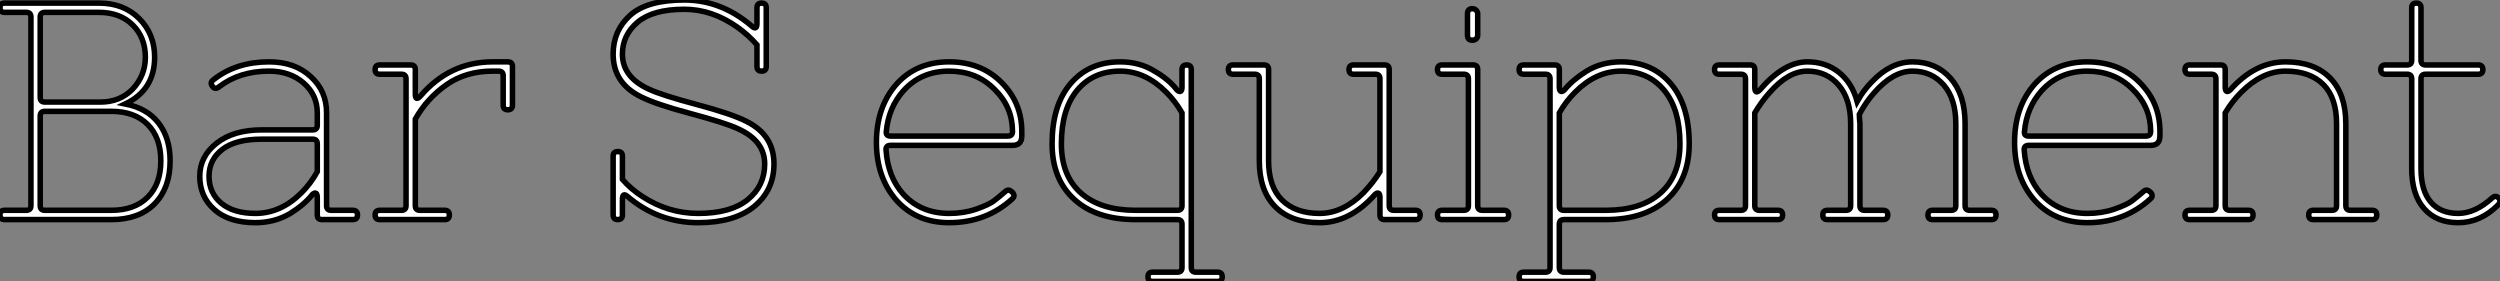 <?xml version="1.0" standalone="no"?>
<svg xmlns="http://www.w3.org/2000/svg" viewBox="2.58 -39.76 452.665 50.96"><rect x="2.58" y="-39.76" width="452.665" height="50.96" fill="#808080" stroke="none"/><path d="M3.42-1.68L3.42-1.68L7.34-1.68Q8.18-1.68 8.18-2.52L8.18-2.52L8.18-36.68Q8.18-37.52 7.34-37.52L7.34-37.52L3.42-37.52Q2.58-37.52 2.58-38.36Q2.58-39.20 3.42-39.20L3.42-39.20L20.50-39.20Q24.98-39.20 27.78-36.40Q30.58-33.60 30.58-29.40L30.58-29.40Q30.58-23.46 25.26-20.94L25.26-20.94Q29.23-20.16 31.30-17.47Q33.38-14.78 33.38-10.64L33.38-10.64Q33.38-5.71 30.58-2.86Q27.78 0 22.74 0L22.74 0L3.42 0Q2.58 0 2.58-0.84Q2.58-1.68 3.42-1.68ZM9.86-36.68L9.86-36.68L9.86-22.12Q9.86-21.28 10.70-21.28L10.70-21.28L20.78-21.28Q24.30-21.28 26.60-23.63L26.60-23.63Q28.90-26.10 28.90-29.40L28.90-29.40Q28.90-32.98 26.60-35.25Q24.30-37.52 20.50-37.52L20.50-37.52L10.70-37.52Q9.86-37.52 9.86-36.68ZM9.86-18.76L9.86-18.76L9.86-2.52Q9.86-1.68 10.70-1.68L10.70-1.68L22.74-1.68Q26.94-1.68 29.32-4.06Q31.70-6.44 31.70-10.64Q31.70-14.84 29.32-17.22Q26.94-19.60 22.74-19.60L22.74-19.60L10.70-19.60Q9.86-19.60 9.86-18.76ZM60.03-8.68L60.03-8.68L60.03-13.72Q60.03-14.56 59.19-14.56L59.19-14.56L49.95-14.56Q45.25-14.56 42.84-12.71Q40.43-10.86 40.43-7.84Q40.43-4.82 42.64-2.97Q44.86-1.12 48.83-1.12L48.83-1.12Q53.42-1.12 57.18-4.87L57.18-4.87Q58.86-6.55 60.03-8.68ZM51.30-28.56L51.30-28.56Q56-28.56 58.86-25.87L58.86-25.87Q61.71-23.30 61.71-19.32L61.71-19.32L61.71-2.52Q61.71-1.68 62.55-1.68L62.55-1.68L66.47-1.68Q67.31-1.68 67.31-0.84Q67.31 0 66.47 0L66.47 0L60.87 0Q60.03 0 60.03-0.84L60.03-0.84L60.03-3.98Q60.03-4.59 59.81-4.76Q59.58-4.93 59.14-4.54L59.14-4.54Q57.68-2.69 55.05-1.06L55.05-1.06Q52.25 0.56 48.83 0.56L48.83 0.56Q44.07 0.56 41.41-1.79Q38.75-4.14 38.75-7.84L38.75-7.84Q38.75-11.42 41.80-13.83Q44.86-16.24 49.95-16.24L49.95-16.24L59.19-16.24Q60.03-16.24 60.03-17.08L60.03-17.08L60.03-19.32Q60.03-22.57 57.57-24.72Q55.10-26.88 51.30-26.88L51.30-26.88Q45.92-26.88 42.22-24.02L42.22-24.02Q41.50-23.46 41.05-24.14L41.05-24.14Q40.54-24.81 41.16-25.26L41.16-25.26Q45.25-28.56 51.30-28.56ZM92.85-26.88L92.85-26.88L91.78-26.88Q86.91-26.88 83.38-24.39Q79.86-21.90 77.78-18.20L77.78-18.20L77.78-2.52Q77.78-1.68 78.62-1.68L78.62-1.68L83.10-1.68Q83.94-1.68 83.94-0.84Q83.94 0 83.10 0L83.10 0L71.34 0Q70.50 0 70.50-0.84Q70.50-1.68 71.34-1.68L71.34-1.68L75.26-1.68Q76.10-1.68 76.10-2.52L76.10-2.52L76.10-25.48Q76.10-26.32 75.26-26.32L75.26-26.32L71.34-26.32Q70.50-26.32 70.50-27.16Q70.50-28 71.34-28L71.34-28L76.94-28Q77.78-28 77.78-27.16L77.78-27.16L77.78-22.74Q77.78-21.39 78.68-22.34L78.68-22.34Q84-28.56 91.78-28.56L91.78-28.56L94.53-28.56Q95.37-28.56 95.37-27.72L95.37-27.72L95.37-20.72Q95.37-19.88 94.53-19.88Q93.69-19.88 93.69-20.72L93.69-20.72L93.69-26.04Q93.69-26.88 92.85-26.88Z" fill="white" stroke="black" transform="scale(1,1)"/><path d="M129.00-1.12L129.00-1.12Q134.88-1.12 137.96-3.61Q141.04-6.10 141.04-10.08L141.04-10.08Q141.04-14.28 136.17-16.46L136.17-16.46Q133.87-17.53 127.57-19.21Q121.27-20.89 118.64-22.23L118.64-22.23Q113.60-24.70 113.60-29.96L113.60-29.96Q113.60-34.22 116.68-36.99Q119.76-39.76 126.48-39.76Q133.20-39.76 138.74-35L138.74-35Q139.64-34.22 139.64-35.56L139.64-35.56L139.64-38.36Q139.64-39.20 140.48-39.20Q141.32-39.20 141.32-38.36L141.32-38.36L141.32-27.72Q141.32-26.88 140.48-26.88Q139.64-26.88 139.64-27.72L139.64-27.72L139.64-31.64Q138.13-33.38 136.11-34.83L136.11-34.83Q131.52-38.08 126.48-38.08L126.48-38.08Q120.82-38.08 118.05-35.76Q115.28-33.43 115.28-29.96L115.28-29.96Q115.28-25.76 120.15-23.58L120.15-23.58Q122.45-22.51 128.75-20.83Q135.05-19.15 137.68-17.81L137.68-17.81Q142.72-15.34 142.72-10.08L142.72-10.08Q142.72-5.32 139.14-2.38Q135.55 0.56 129.00 0.56L129.00 0.56Q121.78 0.56 116.18-4.20L116.18-4.20Q115.28-4.98 115.28-3.64L115.28-3.64L115.28-0.84Q115.28 0 114.44 0Q113.60 0 113.60-0.84L113.60-0.84L113.60-11.48Q113.60-12.32 114.44-12.32Q115.28-12.32 115.28-11.48L115.28-11.48L115.28-7.28Q116.79-5.54 118.86-4.20L118.86-4.20Q123.57-1.12 129.00-1.12Z" fill="white" stroke="black" transform="scale(1,1)"/><path d="M174.43-1.12L174.43-1.12Q177.12-1.12 179.36-1.90Q181.60-2.69 182.50-3.36Q183.39-4.03 184.68-5.15L184.68-5.15Q185.24-5.60 185.91-4.93L185.91-4.93Q186.47-4.26 185.86-3.75L185.86-3.75Q181.15 0.56 174.43 0.56L174.43 0.56Q168.55 0.56 164.91-3.47L164.91-3.47Q161.27-7.62 161.27-14Q161.27-20.38 164.91-24.53L164.91-24.53Q168.55-28.56 174.43-28.56L174.43-28.56Q180.20-28.56 183.90-24.86Q187.59-21.17 187.59-15.96L187.59-15.96L187.59-15.12Q187.59-13.44 185.91-13.44L185.91-13.44L163.85-13.44Q162.95-13.44 163.01-12.60L163.01-12.60Q163.34-7.73 166.14-4.59L166.14-4.59Q169.34-1.12 174.43-1.12ZM163.06-15.96L163.06-15.96Q162.95-15.12 163.85-15.12L163.85-15.12L185.07-15.12Q185.91-15.12 185.91-15.96L185.91-15.96Q185.91-20.44 182.61-23.63L182.61-23.63Q179.36-26.88 174.43-26.88L174.43-26.88Q169.34-26.88 166.14-23.30L166.14-23.30Q163.46-20.27 163.06-15.96ZM216.60-2.52L216.60-2.52L216.60-19.32Q215.42-21.39 213.74-23.07L213.74-23.07Q209.94-26.88 205.40-26.88L205.40-26.88Q200.53-26.88 197.64-23.44Q194.76-19.99 194.76-13.72L194.76-13.72Q194.76-7.95 198.29-4.82Q201.82-1.68 208.20-1.68L208.20-1.68L215.76-1.68Q216.60-1.68 216.60-2.52ZM216.60 8.68L216.60 8.68L216.60 0.84Q216.60 0 215.76 0L215.76 0L208.20 0Q201.09 0 197.08-3.67Q193.08-7.34 193.08-13.72L193.08-13.72Q193.08-20.72 196.44-24.64L196.44-24.64Q199.80-28.56 205.40-28.56L205.40-28.56Q208.93-28.56 211.62-26.88L211.62-26.88Q214.25-25.37 215.70-23.46L215.70-23.46Q216.15-23.07 216.38-23.24Q216.60-23.41 216.60-24.02L216.60-24.02L216.60-27.16Q216.60-28 217.44-28Q218.28-28 218.28-27.16L218.28-27.16L218.28 8.68Q218.28 9.52 219.12 9.52L219.12 9.52L223.04 9.52Q223.88 9.52 223.88 10.36Q223.88 11.20 223.04 11.20L223.04 11.20L211.28 11.20Q210.44 11.20 210.44 10.36Q210.44 9.52 211.28 9.52L211.28 9.52L215.76 9.52Q216.60 9.52 216.60 8.68ZM225.84-28L225.84-28L231.44-28Q232.28-28 232.28-27.16L232.28-27.16L232.28-10.64Q232.28-5.94 234.72-3.53Q237.15-1.12 241.52-1.12L241.52-1.12Q245.72-1.12 249.47-4.87L249.47-4.87Q251.32-6.83 252.44-8.68L252.44-8.68L252.44-25.48Q252.44-26.32 251.60-26.32L251.60-26.32L247.68-26.32Q246.84-26.32 246.84-27.16Q246.84-28 247.68-28L247.68-28L253.28-28Q254.12-28 254.12-27.16L254.12-27.16L254.12-2.52Q254.12-1.68 254.96-1.68L254.96-1.68L258.88-1.68Q259.72-1.68 259.72-0.84Q259.72 0 258.88 0L258.88 0L253.28 0Q252.44 0 252.44-0.84L252.44-0.84L252.44-3.98Q252.44-4.59 252.22-4.76Q251.99-4.93 251.54-4.54L251.54-4.54Q247.01 0.56 241.52 0.56L241.52 0.56Q236.31 0.56 233.46-2.35Q230.60-5.26 230.60-10.64L230.60-10.64L230.60-25.48Q230.60-26.32 229.76-26.32L229.76-26.32L225.84-26.32Q225.00-26.32 225.00-27.16Q225.00-28 225.84-28ZM270.98-1.68L274.90-1.68Q275.74-1.68 275.74-0.84Q275.74 0 274.90 0L274.90 0L263.70 0Q262.86 0 262.86-0.84Q262.86-1.68 263.70-1.68L263.70-1.68L267.62-1.68Q268.46-1.68 268.46-2.52L268.46-2.52L268.46-25.48Q268.46-26.32 267.62-26.32L267.62-26.32L263.70-26.32Q262.86-26.32 262.86-27.16Q262.86-28 263.70-28L263.70-28L269.30-28Q270.14-28 270.14-27.16L270.14-27.16L270.14-2.52Q270.14-1.68 270.98-1.68L270.98-1.68ZM269.18-32.48L269.18-32.48Q268.29-32.48 268.29-33.38L268.29-33.38L268.29-37.24Q268.29-38.19 269.18-38.19L269.18-38.19Q269.58-38.19 269.86-37.91Q270.14-37.63 270.14-37.24L270.14-37.24L270.14-33.38Q270.14-32.98 269.86-32.73Q269.58-32.48 269.18-32.48ZM285.76-1.68L285.76-1.68L293.32-1.68Q299.76-1.68 303.26-4.82Q306.76-7.95 306.76-13.72L306.76-13.72Q306.76-19.99 303.88-23.44Q300.99-26.88 296.12-26.88L296.12-26.88Q291.58-26.88 287.78-23.07L287.78-23.07Q286.10-21.39 284.92-19.32L284.92-19.32L284.92-2.52Q284.92-1.68 285.76-1.68ZM293.32 0L293.32 0L285.76 0Q284.92 0 284.92 0.84L284.92 0.84L284.92 8.68Q284.92 9.52 285.76 9.52L285.76 9.52L290.24 9.52Q291.08 9.52 291.08 10.36Q291.08 11.20 290.24 11.20L290.24 11.20L278.48 11.20Q277.64 11.20 277.64 10.36Q277.64 9.52 278.48 9.52L278.48 9.52L282.40 9.52Q283.24 9.52 283.24 8.68L283.24 8.68L283.24-25.48Q283.24-26.32 282.40-26.32L282.40-26.32L278.48-26.32Q277.64-26.32 277.64-27.16Q277.64-28 278.48-28L278.48-28L284.08-28Q284.92-28 284.92-27.16L284.92-27.16L284.92-24.02Q284.92-23.41 285.14-23.24Q285.37-23.07 285.82-23.46L285.82-23.46Q287.33-25.31 289.85-26.88L289.85-26.88Q292.59-28.56 296.12-28.56L296.12-28.56Q301.72-28.56 305.08-24.64L305.08-24.64Q308.44-20.72 308.44-13.72L308.44-13.72Q308.44-7.34 304.44-3.67Q300.43 0 293.32 0ZM313.87-1.68L313.87-1.68L317.79-1.68Q318.63-1.68 318.63-2.52L318.63-2.52L318.63-25.48Q318.63-26.32 317.79-26.32L317.79-26.32L313.87-26.32Q313.03-26.32 313.03-27.16Q313.03-28 313.87-28L313.87-28L319.47-28Q320.31-28 320.31-27.16L320.31-27.16L320.31-24.02Q320.31-22.57 321.21-23.46L321.21-23.46Q325.58-28.56 329.83-28.56L329.83-28.56Q333.14-28.56 335.52-26.68Q337.90-24.81 338.85-21.39L338.85-21.39Q340.02-23.46 341.54-24.98L341.54-24.98Q344.95-28.56 348.87-28.56L348.87-28.56Q353.13-28.56 355.76-25.59Q358.39-22.62 358.39-17.36L358.39-17.36L358.39-2.52Q358.39-1.68 359.23-1.68L359.23-1.68L363.15-1.68Q363.99-1.68 363.99-0.84Q363.99 0 363.15 0L363.15 0L352.51 0Q351.67 0 351.67-0.84Q351.67-1.68 352.51-1.68L352.51-1.68L355.87-1.68Q356.71-1.68 356.71-2.52L356.71-2.52L356.71-17.36Q356.71-21.84 354.53-24.36Q352.34-26.88 348.87-26.88L348.87-26.88Q345.34-26.88 341.93-22.96L341.93-22.96Q340.42-21.28 339.24-19.04L339.24-19.04Q339.24-18.70 339.27-18.31Q339.30-17.92 339.32-17.70Q339.35-17.47 339.35-17.36L339.35-17.36L339.35-2.52Q339.35-1.68 340.19-1.68L340.19-1.68L343.55-1.68Q344.39-1.68 344.39-0.84Q344.39 0 343.55 0L343.55 0L333.47 0Q332.63 0 332.63-0.84Q332.63-1.68 333.47-1.68L333.47-1.68L336.83-1.68Q337.67-1.68 337.67-2.52L337.67-2.52L337.67-17.36Q337.67-21.84 335.49-24.36Q333.30-26.88 329.83-26.88L329.83-26.88Q326.42-26.88 323.06-23.07L323.06-23.07Q321.54-21.39 320.31-19.32L320.31-19.32L320.31-2.52Q320.31-1.68 321.15-1.68L321.15-1.68L324.51-1.68Q325.35-1.68 325.35-0.84Q325.35 0 324.51 0L324.51 0L313.87 0Q313.03 0 313.03-0.84Q313.03-1.68 313.87-1.68ZM380.51-1.12L380.51-1.12Q383.20-1.12 385.44-1.90Q387.68-2.69 388.58-3.36Q389.47-4.03 390.76-5.15L390.76-5.15Q391.32-5.60 391.99-4.93L391.99-4.93Q392.55-4.26 391.94-3.75L391.94-3.75Q387.23 0.56 380.51 0.56L380.51 0.56Q374.63 0.56 370.99-3.47L370.99-3.47Q367.35-7.62 367.35-14Q367.35-20.38 370.99-24.53L370.99-24.53Q374.63-28.56 380.51-28.56L380.51-28.56Q386.28-28.56 389.98-24.86Q393.67-21.17 393.67-15.96L393.67-15.96L393.67-15.12Q393.67-13.44 391.99-13.44L391.99-13.44L369.93-13.44Q369.03-13.44 369.09-12.60L369.09-12.60Q369.42-7.73 372.22-4.59L372.22-4.59Q375.42-1.12 380.51-1.12ZM369.14-15.96L369.14-15.96Q369.03-15.12 369.93-15.12L369.93-15.12L391.15-15.12Q391.99-15.12 391.99-15.96L391.99-15.96Q391.99-20.44 388.69-23.63L388.69-23.63Q385.44-26.88 380.51-26.88L380.51-26.88Q375.42-26.88 372.22-23.30L372.22-23.30Q369.54-20.27 369.14-15.96ZM399.05-1.68L399.05-1.68L402.97-1.68Q403.81-1.68 403.81-2.52L403.81-2.52L403.81-25.48Q403.81-26.32 402.97-26.32L402.97-26.32L399.05-26.32Q398.21-26.32 398.21-27.16Q398.21-28 399.05-28L399.05-28L404.65-28Q405.49-28 405.49-27.16L405.49-27.16L405.49-24.02Q405.49-23.41 405.71-23.24Q405.94-23.07 406.38-23.46L406.38-23.46Q410.92-28.56 416.41-28.56L416.41-28.56Q421.62-28.56 424.47-25.65Q427.33-22.74 427.33-17.36L427.33-17.36L427.33-2.52Q427.33-1.68 428.17-1.68L428.17-1.68L432.09-1.68Q432.93-1.68 432.93-0.84Q432.93 0 432.09 0L432.09 0L421.45 0Q420.61 0 420.61-0.84Q420.61-1.68 421.45-1.68L421.45-1.68L424.81-1.68Q425.65-1.68 425.65-2.52L425.65-2.52L425.65-17.36Q425.65-22.06 423.24-24.47Q420.83-26.88 416.41-26.88L416.41-26.88Q412.21-26.88 408.40-23.07L408.40-23.07Q406.72-21.39 405.49-19.32L405.49-19.32L405.49-2.52Q405.49-1.68 406.33-1.68L406.33-1.68L409.69-1.68Q410.53-1.68 410.53-0.84Q410.53 0 409.69 0L409.69 0L399.05 0Q398.21 0 398.21-0.84Q398.21-1.68 399.05-1.68ZM447.66-1.12L447.66-1.12Q450.74-1.12 453.82-3.92L453.82-3.92Q454.43-4.48 454.99-3.92Q455.55-3.36 454.88-2.63L454.88-2.63Q451.69 0.56 447.66 0.56L447.66 0.56Q443.74 0.56 441.50-1.99Q439.26-4.54 439.26-9.24L439.26-9.24L439.26-25.48Q439.26-26.32 438.42-26.32L438.42-26.32L434.50-26.32Q433.66-26.32 433.66-27.16Q433.66-28 434.50-28L434.50-28L438.42-28Q439.26-28 439.26-28.84L439.26-28.84L439.26-38.36Q439.26-39.20 440.10-39.20Q440.94-39.20 440.94-38.36L440.94-38.36L440.94-28.84Q440.94-28 441.78-28L441.78-28L451.30-28Q452.14-28 452.14-27.16Q452.14-26.32 451.30-26.32L451.30-26.32L441.78-26.32Q440.94-26.32 440.94-25.48L440.94-25.48L440.94-9.24Q440.94-5.26 442.70-3.19Q444.46-1.12 447.66-1.12Z" fill="white" stroke="black" transform="scale(1,1)"/></svg>